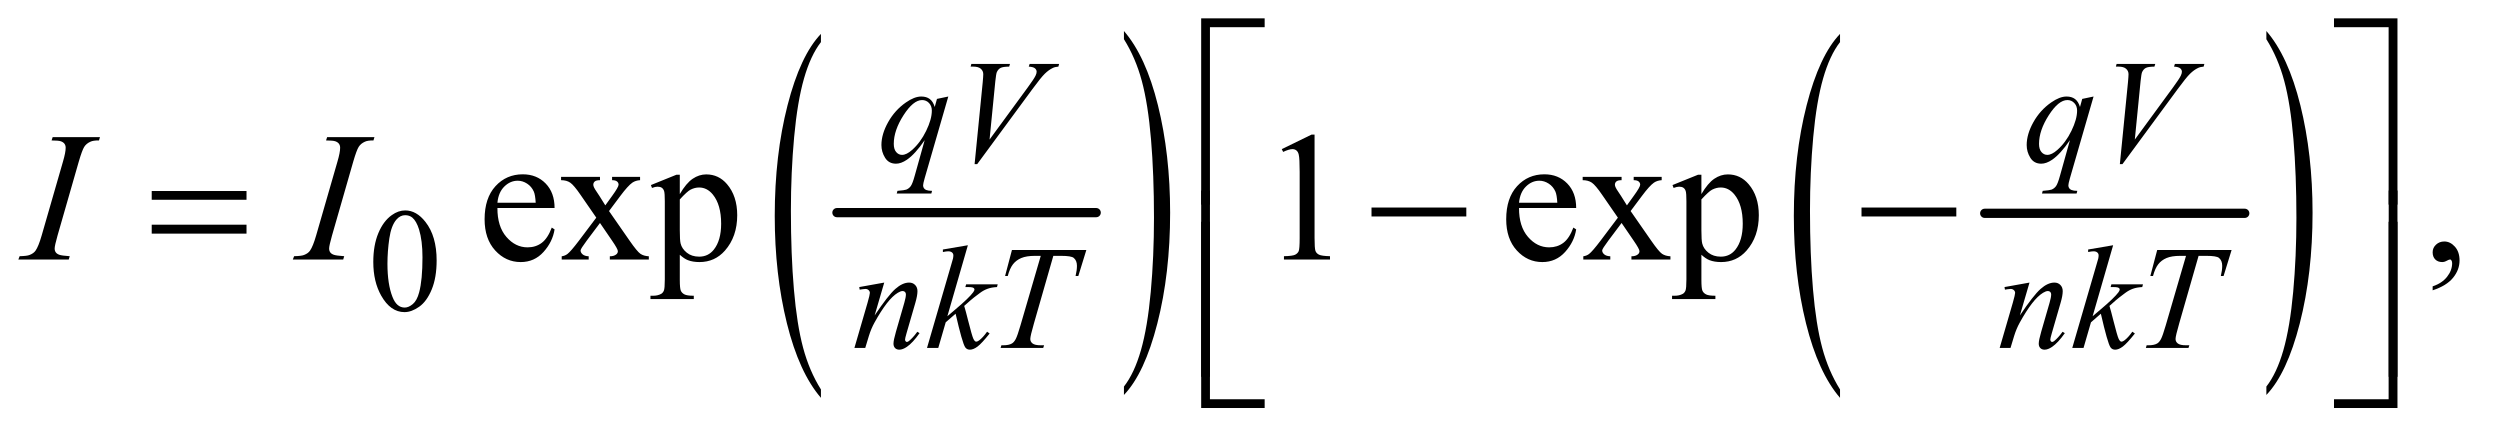 <?xml version="1.0" encoding="UTF-8"?>
<!DOCTYPE svg PUBLIC '-//W3C//DTD SVG 1.0//EN'
          'http://www.w3.org/TR/2001/REC-SVG-20010904/DTD/svg10.dtd'>
<svg stroke-dasharray="none" shape-rendering="auto" xmlns="http://www.w3.org/2000/svg" font-family="'Dialog'" text-rendering="auto" width="212" fill-opacity="1" color-interpolation="auto" color-rendering="auto" preserveAspectRatio="xMidYMid meet" font-size="12px" viewBox="0 0 212 37" fill="black" xmlns:xlink="http://www.w3.org/1999/xlink" stroke="black" image-rendering="auto" stroke-miterlimit="10" stroke-linecap="square" stroke-linejoin="miter" font-style="normal" stroke-width="1" height="37" stroke-dashoffset="0" font-weight="normal" stroke-opacity="1"
><!--Generated by the Batik Graphics2D SVG Generator--><defs id="genericDefs"
  /><g
  ><defs id="defs1"
    ><clipPath clipPathUnits="userSpaceOnUse" id="clipPath1"
      ><path d="M0.847 0.959 L135.081 0.959 L135.081 24.066 L0.847 24.066 L0.847 0.959 Z"
      /></clipPath
      ><clipPath clipPathUnits="userSpaceOnUse" id="clipPath2"
      ><path d="M27.051 30.645 L27.051 768.886 L4315.699 768.886 L4315.699 30.645 Z"
      /></clipPath
      ><clipPath clipPathUnits="userSpaceOnUse" id="clipPath3"
      ><path d="M-0 30.645 L-0 768.886 L4352 768.886 L4352 30.645 Z"
      /></clipPath
      ><clipPath clipPathUnits="userSpaceOnUse" id="clipPath4"
      ><path d="M0 30.645 L0 768.886 L4351.999 768.886 L4351.999 30.645 Z"
      /></clipPath
      ><clipPath clipPathUnits="userSpaceOnUse" id="clipPath5"
      ><path d="M0 30.645 L0 768.886 L4351.999 768.886 L4351.999 30.645 Z"
      /></clipPath
      ><clipPath clipPathUnits="userSpaceOnUse" id="clipPath6"
      ><path d="M0 30.645 L0 768.886 L4351.999 768.886 L4351.999 30.645 Z"
      /></clipPath
    ></defs
    ><g stroke-width="16" transform="scale(1.576,1.576) translate(-0.847,-0.959) matrix(0.031,0,0,0.031,0,0)" stroke-linejoin="round" stroke-linecap="round"
    ><line y2="400" fill="none" x1="1480" clip-path="url(#clipPath2)" x2="1930" y1="400"
    /></g
    ><g transform="matrix(0.021,0,0,0.049,36.899,-1.511)"
    ><path d="M1557.906 704.812 L1557.906 719.344 Q1469.719 675.422 1420.547 590.438 Q1371.391 505.469 1371.391 404.438 Q1371.391 299.344 1423.078 213.016 Q1474.781 126.688 1557.906 89.516 L1557.906 103.703 Q1516.344 126.688 1489.641 166.562 Q1462.953 206.422 1449.781 267.75 Q1436.61 329.078 1436.61 395.641 Q1436.61 471 1448.766 531.828 Q1460.938 592.641 1485.938 632.672 Q1510.938 672.719 1557.907 704.813 Z" stroke="none" clip-path="url(#clipPath3)"
    /></g
    ><g transform="matrix(0.021,0,0,0.049,53.789,-1.511)"
    ><path d="M1977.203 98.703 L1977.203 84.516 Q2065.391 128.109 2114.547 213.094 Q2163.719 298.062 2163.719 399.094 Q2163.719 504.172 2112.016 590.672 Q2060.328 677.188 1977.203 714.344 L1977.203 699.812 Q2019.109 676.844 2045.797 636.969 Q2072.484 597.094 2085.5 535.937 Q2098.516 474.781 2098.516 407.875 Q2098.516 332.875 2086.516 271.89 Q2074.516 210.891 2049.344 170.859 Q2024.172 130.812 1977.203 98.703 Z" stroke="none" clip-path="url(#clipPath4)"
    /></g
    ><g stroke-width="16" transform="matrix(0.049,0,0,0.049,-1.334,-1.511)" stroke-linejoin="round" stroke-linecap="round"
    ><line y2="400" fill="none" x1="3462" clip-path="url(#clipPath2)" x2="3912" y1="400"
    /></g
    ><g transform="matrix(0.021,0,0,0.049,86.19,-1.511)"
    ><path d="M3325.906 704.812 L3325.906 719.344 Q3237.719 675.422 3188.547 590.438 Q3139.391 505.469 3139.391 404.438 Q3139.391 299.344 3191.078 213.016 Q3242.781 126.688 3325.906 89.516 L3325.906 103.703 Q3284.344 126.688 3257.641 166.562 Q3230.953 206.422 3217.781 267.75 Q3204.609 329.078 3204.609 395.641 Q3204.609 471 3216.766 531.828 Q3228.938 592.641 3253.938 632.672 Q3278.938 672.719 3325.906 704.813 Z" stroke="none" clip-path="url(#clipPath5)"
    /></g
    ><g transform="matrix(0.021,0,0,0.049,109.045,-1.511)"
    ><path d="M3959.203 98.703 L3959.203 84.516 Q4047.391 128.109 4096.547 213.094 Q4145.719 298.062 4145.719 399.094 Q4145.719 504.172 4094.016 590.672 Q4042.328 677.188 3959.203 714.344 L3959.203 699.812 Q4001.109 676.844 4027.797 636.969 Q4054.484 597.094 4067.5 535.937 Q4080.516 474.781 4080.516 407.875 Q4080.516 332.875 4068.516 271.89 Q4056.516 210.891 4031.344 170.859 Q4006.172 130.812 3959.203 98.703 Z" stroke="none" clip-path="url(#clipPath6)"
    /></g
    ><g transform="matrix(0.049,0,0,0.049,-1.334,-1.511)"
    ><path d="M673.25 484.25 Q673.25 455.25 682 434.312 Q690.75 413.375 705.25 403.125 Q716.5 395 728.5 395 Q748 395 763.5 414.875 Q782.875 439.5 782.875 481.625 Q782.875 511.125 774.375 531.75 Q765.875 552.375 752.688 561.688 Q739.5 571 727.25 571 Q703 571 686.875 542.375 Q673.25 518.25 673.25 484.25 ZM697.75 487.375 Q697.75 522.375 706.375 544.5 Q713.5 563.125 727.625 563.125 Q734.375 563.125 741.625 557.062 Q748.875 551 752.625 536.75 Q758.375 515.25 758.375 476.125 Q758.375 447.125 752.375 427.75 Q747.875 413.375 740.75 407.375 Q735.625 403.25 728.375 403.25 Q719.875 403.25 713.25 410.875 Q704.25 421.25 701 443.5 Q697.75 465.75 697.75 487.375 Z" stroke="none" clip-path="url(#clipPath2)"
    /></g
    ><g transform="matrix(0.049,0,0,0.049,-1.334,-1.511)"
    ><path d="M888.062 390.781 Q887.906 422.656 903.531 440.781 Q919.156 458.906 940.25 458.906 Q954.312 458.906 964.703 451.172 Q975.094 443.438 982.125 424.688 L986.969 427.812 Q983.688 449.219 967.906 466.797 Q952.125 484.375 928.375 484.375 Q902.594 484.375 884.234 464.297 Q865.875 444.219 865.875 410.312 Q865.875 373.594 884.703 353.047 Q903.531 332.5 931.969 332.5 Q956.031 332.5 971.5 348.359 Q986.969 364.219 986.969 390.781 L888.062 390.781 ZM888.062 381.719 L954.312 381.719 Q953.531 367.969 951.031 362.344 Q947.125 353.594 939.391 348.594 Q931.656 343.594 923.219 343.594 Q910.25 343.594 900.016 353.672 Q889.781 363.75 888.062 381.719 ZM998.219 336.875 L1065.562 336.875 L1065.562 342.656 Q1059.156 342.656 1056.578 344.844 Q1054 347.031 1054 350.625 Q1054 354.375 1059.469 362.188 Q1061.188 364.688 1064.625 370 L1074.781 386.25 L1086.5 370 Q1097.75 354.531 1097.75 350.469 Q1097.75 347.188 1095.094 344.922 Q1092.438 342.656 1086.5 342.656 L1086.5 336.875 L1134.938 336.875 L1134.938 342.656 Q1127.281 343.125 1121.656 346.875 Q1114 352.188 1100.719 370 L1081.188 396.094 L1116.812 447.344 Q1129.938 466.25 1135.562 470.078 Q1141.188 473.906 1150.094 474.375 L1150.094 480 L1082.594 480 L1082.594 474.375 Q1089.625 474.375 1093.531 471.25 Q1096.5 469.062 1096.5 465.469 Q1096.5 461.875 1086.5 447.344 L1065.562 416.719 L1042.594 447.344 Q1031.969 461.562 1031.969 464.219 Q1031.969 467.969 1035.484 471.016 Q1039 474.062 1046.031 474.375 L1046.031 480 L999.312 480 L999.312 474.375 Q1004.938 473.594 1009.156 470.469 Q1015.094 465.938 1029.156 447.344 L1059.156 407.5 L1031.969 368.125 Q1020.406 351.25 1014.078 346.953 Q1007.75 342.656 998.219 342.656 L998.219 336.875 ZM1153.688 351.094 L1197.75 333.281 L1203.688 333.281 L1203.688 366.719 Q1214.781 347.812 1225.953 340.234 Q1237.125 332.656 1249.469 332.656 Q1271.031 332.656 1285.406 349.531 Q1303.062 370.156 1303.062 403.281 Q1303.062 440.312 1281.812 464.531 Q1264.312 484.375 1237.75 484.375 Q1226.188 484.375 1217.75 481.094 Q1211.5 478.75 1203.688 471.719 L1203.688 515.312 Q1203.688 530 1205.484 533.984 Q1207.281 537.969 1211.734 540.312 Q1216.188 542.656 1227.906 542.656 L1227.906 548.438 L1152.906 548.438 L1152.906 542.656 L1156.812 542.656 Q1165.406 542.812 1171.5 539.375 Q1174.469 537.656 1176.109 533.828 Q1177.75 530 1177.75 514.375 L1177.75 379.062 Q1177.75 365.156 1176.5 361.406 Q1175.25 357.656 1172.516 355.781 Q1169.781 353.906 1165.094 353.906 Q1161.344 353.906 1155.562 356.094 L1153.688 351.094 ZM1203.688 375.938 L1203.688 429.375 Q1203.688 446.719 1205.094 452.188 Q1207.281 461.25 1215.797 468.125 Q1224.312 475 1237.281 475 Q1252.906 475 1262.594 462.812 Q1275.25 446.875 1275.25 417.969 Q1275.25 385.156 1260.875 367.5 Q1250.875 355.312 1237.125 355.312 Q1229.625 355.312 1222.281 359.062 Q1216.656 361.875 1203.688 375.938 ZM2245.5 288.906 L2297.062 263.75 L2302.219 263.75 L2302.219 442.656 Q2302.219 460.469 2303.703 464.844 Q2305.188 469.219 2309.875 471.562 Q2314.562 473.906 2328.938 474.219 L2328.938 480 L2249.25 480 L2249.25 474.219 Q2264.25 473.906 2268.625 471.641 Q2273 469.375 2274.719 465.547 Q2276.438 461.719 2276.438 442.656 L2276.438 328.281 Q2276.438 305.156 2274.875 298.594 Q2273.781 293.594 2270.891 291.25 Q2268 288.906 2263.938 288.906 Q2258.156 288.906 2247.844 293.75 L2245.5 288.906 ZM2656.062 390.781 Q2655.906 422.656 2671.531 440.781 Q2687.156 458.906 2708.25 458.906 Q2722.312 458.906 2732.703 451.172 Q2743.094 443.438 2750.125 424.688 L2754.969 427.812 Q2751.688 449.219 2735.906 466.797 Q2720.125 484.375 2696.375 484.375 Q2670.594 484.375 2652.234 464.297 Q2633.875 444.219 2633.875 410.312 Q2633.875 373.594 2652.703 353.047 Q2671.531 332.5 2699.969 332.5 Q2724.031 332.5 2739.5 348.359 Q2754.969 364.219 2754.969 390.781 L2656.062 390.781 ZM2656.062 381.719 L2722.312 381.719 Q2721.531 367.969 2719.031 362.344 Q2715.125 353.594 2707.391 348.594 Q2699.656 343.594 2691.219 343.594 Q2678.25 343.594 2668.016 353.672 Q2657.781 363.75 2656.062 381.719 ZM2766.219 336.875 L2833.562 336.875 L2833.562 342.656 Q2827.156 342.656 2824.578 344.844 Q2822 347.031 2822 350.625 Q2822 354.375 2827.469 362.188 Q2829.188 364.688 2832.625 370 L2842.781 386.25 L2854.5 370 Q2865.75 354.531 2865.75 350.469 Q2865.75 347.188 2863.094 344.922 Q2860.438 342.656 2854.5 342.656 L2854.5 336.875 L2902.938 336.875 L2902.938 342.656 Q2895.281 343.125 2889.656 346.875 Q2882 352.188 2868.719 370 L2849.188 396.094 L2884.812 447.344 Q2897.938 466.25 2903.562 470.078 Q2909.188 473.906 2918.094 474.375 L2918.094 480 L2850.594 480 L2850.594 474.375 Q2857.625 474.375 2861.531 471.25 Q2864.5 469.062 2864.5 465.469 Q2864.5 461.875 2854.5 447.344 L2833.562 416.719 L2810.594 447.344 Q2799.969 461.562 2799.969 464.219 Q2799.969 467.969 2803.484 471.016 Q2807 474.062 2814.031 474.375 L2814.031 480 L2767.312 480 L2767.312 474.375 Q2772.938 473.594 2777.156 470.469 Q2783.094 465.938 2797.156 447.344 L2827.156 407.5 L2799.969 368.125 Q2788.406 351.25 2782.078 346.953 Q2775.75 342.656 2766.219 342.656 L2766.219 336.875 ZM2921.688 351.094 L2965.75 333.281 L2971.688 333.281 L2971.688 366.719 Q2982.781 347.812 2993.953 340.234 Q3005.125 332.656 3017.469 332.656 Q3039.031 332.656 3053.406 349.531 Q3071.062 370.156 3071.062 403.281 Q3071.062 440.312 3049.812 464.531 Q3032.312 484.375 3005.75 484.375 Q2994.188 484.375 2985.75 481.094 Q2979.5 478.75 2971.688 471.719 L2971.688 515.312 Q2971.688 530 2973.484 533.984 Q2975.281 537.969 2979.734 540.312 Q2984.188 542.656 2995.906 542.656 L2995.906 548.438 L2920.906 548.438 L2920.906 542.656 L2924.812 542.656 Q2933.406 542.812 2939.5 539.375 Q2942.469 537.656 2944.109 533.828 Q2945.75 530 2945.75 514.375 L2945.75 379.062 Q2945.75 365.156 2944.5 361.406 Q2943.25 357.656 2940.516 355.781 Q2937.781 353.906 2933.094 353.906 Q2929.344 353.906 2923.562 356.094 L2921.688 351.094 ZM2971.688 375.938 L2971.688 429.375 Q2971.688 446.719 2973.094 452.188 Q2975.281 461.25 2983.797 468.125 Q2992.312 475 3005.281 475 Q3020.906 475 3030.594 462.812 Q3043.25 446.875 3043.25 417.969 Q3043.25 385.156 3028.875 367.5 Q3018.875 355.312 3005.125 355.312 Q2997.625 355.312 2990.281 359.062 Q2984.656 361.875 2971.688 375.938 ZM4237.188 533.281 L4237.188 526.406 Q4253.281 521.094 4262.109 509.922 Q4270.938 498.75 4270.938 486.25 Q4270.938 483.281 4269.531 481.25 Q4268.438 479.844 4267.344 479.844 Q4265.625 479.844 4259.844 482.969 Q4257.031 484.375 4253.906 484.375 Q4246.25 484.375 4241.719 479.844 Q4237.188 475.312 4237.188 467.344 Q4237.188 459.688 4243.047 454.219 Q4248.906 448.75 4257.344 448.75 Q4267.656 448.75 4275.703 457.734 Q4283.75 466.719 4283.75 481.562 Q4283.75 497.656 4272.578 511.484 Q4261.406 525.312 4237.188 533.281 Z" stroke="none" clip-path="url(#clipPath2)"
    /></g
    ><g transform="matrix(0.049,0,0,0.049,-1.334,-1.511)"
    ><path d="M1668.375 197.875 L1627.5 339.125 Q1624.75 348.875 1624.75 351.625 Q1624.75 354.5 1626.188 356.562 Q1627.625 358.625 1630.125 359.625 Q1634 361.125 1640.25 361.125 L1639 365.75 L1579.125 365.75 L1580.375 361.125 Q1592.625 360.125 1595.625 359 Q1600.375 357.125 1603.438 352.875 Q1606.5 348.625 1610.25 335 L1627.5 273.375 Q1611 297.5 1596.75 307.25 Q1586.625 314.125 1577.875 314.125 Q1565.375 314.125 1559 303.938 Q1552.625 293.75 1552.625 281.875 Q1552.625 263 1564.25 242.25 Q1575.875 221.5 1594.875 208.25 Q1609.625 197.875 1621.625 197.875 Q1630.5 197.875 1636.25 202.188 Q1642 206.5 1644.875 216 L1648.75 202 L1668.375 197.875 ZM1639.875 222.25 Q1639.875 214.25 1635 209.125 Q1630.125 204 1623 204 Q1607.75 204 1590.875 230.25 Q1574 256.5 1574 279.75 Q1574 289.125 1578.188 294 Q1582.375 298.875 1588.375 298.875 Q1596 298.875 1605.625 290.375 Q1620.25 277.5 1630.062 257.312 Q1639.875 237.125 1639.875 222.25 ZM1713.875 314.875 L1727.875 173.75 Q1728.875 163 1728.875 159.25 Q1728.875 153.625 1724.688 149.875 Q1720.5 146.125 1711.5 146.125 L1707 146.125 L1708.25 141.5 L1775.125 141.5 L1773.75 146.125 Q1762.875 146.25 1758.812 148.375 Q1754.75 150.5 1752.375 155.625 Q1751.125 158.375 1749.75 171.25 L1739.75 272.375 L1805.875 182.125 Q1816.625 167.5 1819.375 161.75 Q1821.25 157.875 1821.25 155 Q1821.25 151.625 1818.375 149.125 Q1815.5 146.625 1807.625 146.125 L1809.125 141.5 L1860.125 141.5 L1858.875 146.125 Q1852.75 146.625 1849.125 148.5 Q1842.25 151.75 1835.438 158.375 Q1828.625 165 1813.875 185.125 L1718.375 314.875 L1713.875 314.875 ZM3650.375 197.875 L3609.5 339.125 Q3606.75 348.875 3606.75 351.625 Q3606.75 354.5 3608.188 356.562 Q3609.625 358.625 3612.125 359.625 Q3616 361.125 3622.25 361.125 L3621 365.75 L3561.125 365.75 L3562.375 361.125 Q3574.625 360.125 3577.625 359 Q3582.375 357.125 3585.438 352.875 Q3588.5 348.625 3592.25 335 L3609.5 273.375 Q3593 297.5 3578.75 307.25 Q3568.625 314.125 3559.875 314.125 Q3547.375 314.125 3541 303.938 Q3534.625 293.75 3534.625 281.875 Q3534.625 263 3546.25 242.25 Q3557.875 221.5 3576.875 208.25 Q3591.625 197.875 3603.625 197.875 Q3612.5 197.875 3618.25 202.188 Q3624 206.5 3626.875 216 L3630.75 202 L3650.375 197.875 ZM3621.875 222.25 Q3621.875 214.25 3617 209.125 Q3612.125 204 3605 204 Q3589.75 204 3572.875 230.25 Q3556 256.5 3556 279.75 Q3556 289.125 3560.188 294 Q3564.375 298.875 3570.375 298.875 Q3578 298.875 3587.625 290.375 Q3602.25 277.5 3612.062 257.312 Q3621.875 237.125 3621.875 222.25 ZM3695.875 314.875 L3709.875 173.75 Q3710.875 163 3710.875 159.25 Q3710.875 153.625 3706.688 149.875 Q3702.5 146.125 3693.5 146.125 L3689 146.125 L3690.25 141.5 L3757.125 141.5 L3755.75 146.125 Q3744.875 146.25 3740.812 148.375 Q3736.75 150.5 3734.375 155.625 Q3733.125 158.375 3731.75 171.25 L3721.75 272.375 L3787.875 182.125 Q3798.625 167.5 3801.375 161.75 Q3803.25 157.875 3803.25 155 Q3803.25 151.625 3800.375 149.125 Q3797.5 146.625 3789.625 146.125 L3791.125 141.5 L3842.125 141.5 L3840.875 146.125 Q3834.75 146.625 3831.125 148.5 Q3824.25 151.75 3817.438 158.375 Q3810.625 165 3795.875 185.125 L3700.375 314.875 L3695.875 314.875 Z" stroke="none" clip-path="url(#clipPath2)"
    /></g
    ><g transform="matrix(0.049,0,0,0.049,-1.334,-1.511)"
    ><path d="M1557.5 519.875 L1540.875 576.75 Q1564.25 541.875 1576.688 530.875 Q1589.125 519.875 1600.625 519.875 Q1606.875 519.875 1610.938 524 Q1615 528.125 1615 534.75 Q1615 542.25 1611.375 554.75 L1596.125 607.375 Q1593.5 616.5 1593.5 618.5 Q1593.5 620.25 1594.5 621.438 Q1595.5 622.625 1596.625 622.625 Q1598.125 622.625 1600.25 621 Q1606.875 615.75 1614.75 605 L1618.625 607.375 Q1607 624 1596.625 631.125 Q1589.375 636 1583.625 636 Q1579 636 1576.25 633.188 Q1573.5 630.375 1573.5 625.625 Q1573.5 619.625 1577.75 605 L1592.25 554.75 Q1595 545.375 1595 540.125 Q1595 537.625 1593.375 536.062 Q1591.75 534.5 1589.375 534.5 Q1585.875 534.5 1581 537.5 Q1571.75 543.125 1561.75 556.062 Q1551.75 569 1540.625 589.125 Q1534.75 599.75 1530.875 612.375 L1524.625 633 L1505.875 633 L1528.625 554.75 Q1532.625 540.625 1532.625 537.75 Q1532.625 535 1530.438 532.938 Q1528.25 530.875 1525 530.875 Q1523.5 530.875 1519.75 531.375 L1515 532.125 L1514.25 527.625 L1557.5 519.875 ZM1702.25 455.25 L1666.75 578.125 L1681 566 Q1704.375 546.25 1711.375 536.75 Q1713.625 533.625 1713.625 532 Q1713.625 530.875 1712.875 529.875 Q1712.125 528.875 1709.938 528.25 Q1707.75 527.625 1702.25 527.625 L1697.875 527.625 L1699.25 522.875 L1753.875 522.875 L1752.625 527.625 Q1743.25 528.125 1736.438 530.562 Q1729.625 533 1723.25 537.75 Q1710.625 547.125 1706.625 550.75 L1695.875 560.25 Q1698.625 569.25 1702.625 585.375 Q1709.375 612.125 1711.75 617.125 Q1714.125 622.125 1716.625 622.125 Q1718.75 622.125 1721.625 620 Q1728.125 615.25 1735.5 604.875 L1739.875 608 Q1726.25 625.125 1719 630.562 Q1711.75 636 1705.75 636 Q1700.5 636 1697.625 631.875 Q1692.625 624.5 1681 573.75 L1663.875 588.625 L1651 633 L1631.5 633 L1673 490.375 L1676.5 478.25 Q1677.125 475.125 1677.125 472.75 Q1677.125 469.75 1674.812 467.75 Q1672.5 465.75 1668.125 465.75 Q1665.25 465.75 1659 467 L1659 462.625 L1702.25 455.25 ZM1778.5 463.5 L1907.25 463.5 L1893.375 508.5 L1888.625 508.5 Q1891 498.625 1891 490.875 Q1891 481.75 1885.375 477.125 Q1881.125 473.625 1863.5 473.625 L1850.125 473.625 L1816.625 590.375 Q1810.25 612.375 1810.25 617.5 Q1810.25 622.25 1814.25 625.312 Q1818.25 628.375 1828.375 628.375 L1834.125 628.375 L1832.625 633 L1758.875 633 L1760.25 628.375 L1763.5 628.375 Q1773.25 628.375 1778.5 625.25 Q1782.125 623.125 1785.062 617.562 Q1788 612 1793.25 594 L1828.375 473.625 L1818.25 473.625 Q1803.625 473.625 1794.688 477.375 Q1785.75 481.125 1780.25 488.25 Q1774.75 495.375 1771.25 508.5 L1766.625 508.5 L1778.5 463.5 ZM3539.5 519.875 L3522.875 576.75 Q3546.25 541.875 3558.688 530.875 Q3571.125 519.875 3582.625 519.875 Q3588.875 519.875 3592.938 524 Q3597 528.125 3597 534.75 Q3597 542.25 3593.375 554.75 L3578.125 607.375 Q3575.5 616.5 3575.5 618.5 Q3575.5 620.25 3576.5 621.438 Q3577.5 622.625 3578.625 622.625 Q3580.125 622.625 3582.25 621 Q3588.875 615.75 3596.75 605 L3600.625 607.375 Q3589 624 3578.625 631.125 Q3571.375 636 3565.625 636 Q3561 636 3558.25 633.188 Q3555.5 630.375 3555.5 625.625 Q3555.5 619.625 3559.75 605 L3574.25 554.75 Q3577 545.375 3577 540.125 Q3577 537.625 3575.375 536.062 Q3573.75 534.5 3571.375 534.5 Q3567.875 534.5 3563 537.5 Q3553.75 543.125 3543.75 556.062 Q3533.75 569 3522.625 589.125 Q3516.75 599.75 3512.875 612.375 L3506.625 633 L3487.875 633 L3510.625 554.75 Q3514.625 540.625 3514.625 537.75 Q3514.625 535 3512.438 532.938 Q3510.25 530.875 3507 530.875 Q3505.5 530.875 3501.75 531.375 L3497 532.125 L3496.25 527.625 L3539.5 519.875 ZM3684.25 455.25 L3648.75 578.125 L3663 566 Q3686.375 546.25 3693.375 536.75 Q3695.625 533.625 3695.625 532 Q3695.625 530.875 3694.875 529.875 Q3694.125 528.875 3691.938 528.25 Q3689.75 527.625 3684.25 527.625 L3679.875 527.625 L3681.25 522.875 L3735.875 522.875 L3734.625 527.625 Q3725.25 528.125 3718.438 530.562 Q3711.625 533 3705.25 537.75 Q3692.625 547.125 3688.625 550.75 L3677.875 560.25 Q3680.625 569.25 3684.625 585.375 Q3691.375 612.125 3693.75 617.125 Q3696.125 622.125 3698.625 622.125 Q3700.75 622.125 3703.625 620 Q3710.125 615.25 3717.5 604.875 L3721.875 608 Q3708.25 625.125 3701 630.562 Q3693.75 636 3687.75 636 Q3682.5 636 3679.625 631.875 Q3674.625 624.5 3663 573.75 L3645.875 588.625 L3633 633 L3613.5 633 L3655 490.375 L3658.5 478.25 Q3659.125 475.125 3659.125 472.75 Q3659.125 469.75 3656.812 467.75 Q3654.5 465.75 3650.125 465.75 Q3647.25 465.75 3641 467 L3641 462.625 L3684.25 455.25 ZM3760.5 463.5 L3889.25 463.5 L3875.375 508.5 L3870.625 508.5 Q3873 498.625 3873 490.875 Q3873 481.75 3867.375 477.125 Q3863.125 473.625 3845.5 473.625 L3832.125 473.625 L3798.625 590.375 Q3792.25 612.375 3792.25 617.5 Q3792.25 622.25 3796.25 625.312 Q3800.25 628.375 3810.375 628.375 L3816.125 628.375 L3814.625 633 L3740.875 633 L3742.25 628.375 L3745.5 628.375 Q3755.25 628.375 3760.5 625.25 Q3764.125 623.125 3767.062 617.562 Q3770 612 3775.25 594 L3810.375 473.625 L3800.25 473.625 Q3785.625 473.625 3776.688 477.375 Q3767.75 481.125 3762.25 488.25 Q3756.75 495.375 3753.25 508.5 L3748.625 508.5 L3760.5 463.5 Z" stroke="none" clip-path="url(#clipPath2)"
    /></g
    ><g transform="matrix(0.049,0,0,0.049,-1.334,-1.511)"
    ><path d="M147.906 474.219 L146.188 480 L59 480 L61.188 474.219 Q74.312 473.906 78.531 472.031 Q85.406 469.375 88.688 464.688 Q93.844 457.344 99.312 438.438 L136.188 310.625 Q140.875 294.688 140.875 286.562 Q140.875 282.5 138.844 279.688 Q136.812 276.875 132.672 275.391 Q128.531 273.906 116.5 273.906 L118.375 268.125 L200.25 268.125 L198.531 273.906 Q188.531 273.75 183.688 276.094 Q176.656 279.219 172.984 285 Q169.312 290.781 163.531 310.625 L126.812 438.438 Q121.812 456.094 121.812 460.938 Q121.812 464.844 123.766 467.578 Q125.719 470.312 130.016 471.797 Q134.312 473.281 147.906 474.219 ZM622.906 474.219 L621.188 480 L534 480 L536.188 474.219 Q549.312 473.906 553.531 472.031 Q560.406 469.375 563.688 464.688 Q568.844 457.344 574.312 438.438 L611.188 310.625 Q615.875 294.688 615.875 286.562 Q615.875 282.5 613.844 279.688 Q611.812 276.875 607.672 275.391 Q603.531 273.906 591.5 273.906 L593.375 268.125 L675.25 268.125 L673.531 273.906 Q663.531 273.75 658.688 276.094 Q651.656 279.219 647.984 285 Q644.312 290.781 638.531 310.625 L601.812 438.438 Q596.812 456.094 596.812 460.938 Q596.812 464.844 598.766 467.578 Q600.719 470.312 605.016 471.797 Q609.312 473.281 622.906 474.219 Z" stroke="none" clip-path="url(#clipPath2)"
    /></g
    ><g transform="matrix(0.049,0,0,0.049,-1.334,-1.511)"
    ><path d="M2121.156 384.938 L2106 384.938 L2106 62.594 L2215.844 62.594 L2215.844 77.906 L2121.156 77.906 L2121.156 384.938 ZM4066.469 62.594 L4176.312 62.594 L4176.312 384.938 L4161 384.938 L4161 77.906 L4066.469 77.906 L4066.469 62.594 Z" stroke="none" clip-path="url(#clipPath2)"
    /></g
    ><g transform="matrix(0.049,0,0,0.049,-1.334,-1.511)"
    ><path d="M289.781 361.406 L453.844 361.406 L453.844 376.562 L289.781 376.562 L289.781 361.406 ZM289.781 419.688 L453.844 419.688 L453.844 435.156 L289.781 435.156 L289.781 419.688 ZM2400.781 390 L2564.844 390 L2564.844 405.469 L2400.781 405.469 L2400.781 390 ZM3248.781 390 L3412.844 390 L3412.844 405.469 L3248.781 405.469 L3248.781 390 Z" stroke="none" clip-path="url(#clipPath2)"
    /></g
    ><g transform="matrix(0.049,0,0,0.049,-1.334,-1.511)"
    ><path d="M2121.156 682.938 L2106 682.938 L2106 360.594 L2121.156 360.594 L2121.156 682.938 ZM4161.156 360.594 L4176.312 360.594 L4176.312 682.938 L4161.156 682.938 L4161.156 360.594 Z" stroke="none" clip-path="url(#clipPath2)"
    /></g
    ><g transform="matrix(0.049,0,0,0.049,-1.334,-1.511)"
    ><path d="M2215.844 736.938 L2106 736.938 L2106 414.594 L2121.156 414.594 L2121.156 721.781 L2215.844 721.781 L2215.844 736.938 ZM4161 414.594 L4176.312 414.594 L4176.312 736.938 L4066.469 736.938 L4066.469 721.781 L4161 721.781 L4161 414.594 Z" stroke="none" clip-path="url(#clipPath2)"
    /></g
  ></g
></svg
>

